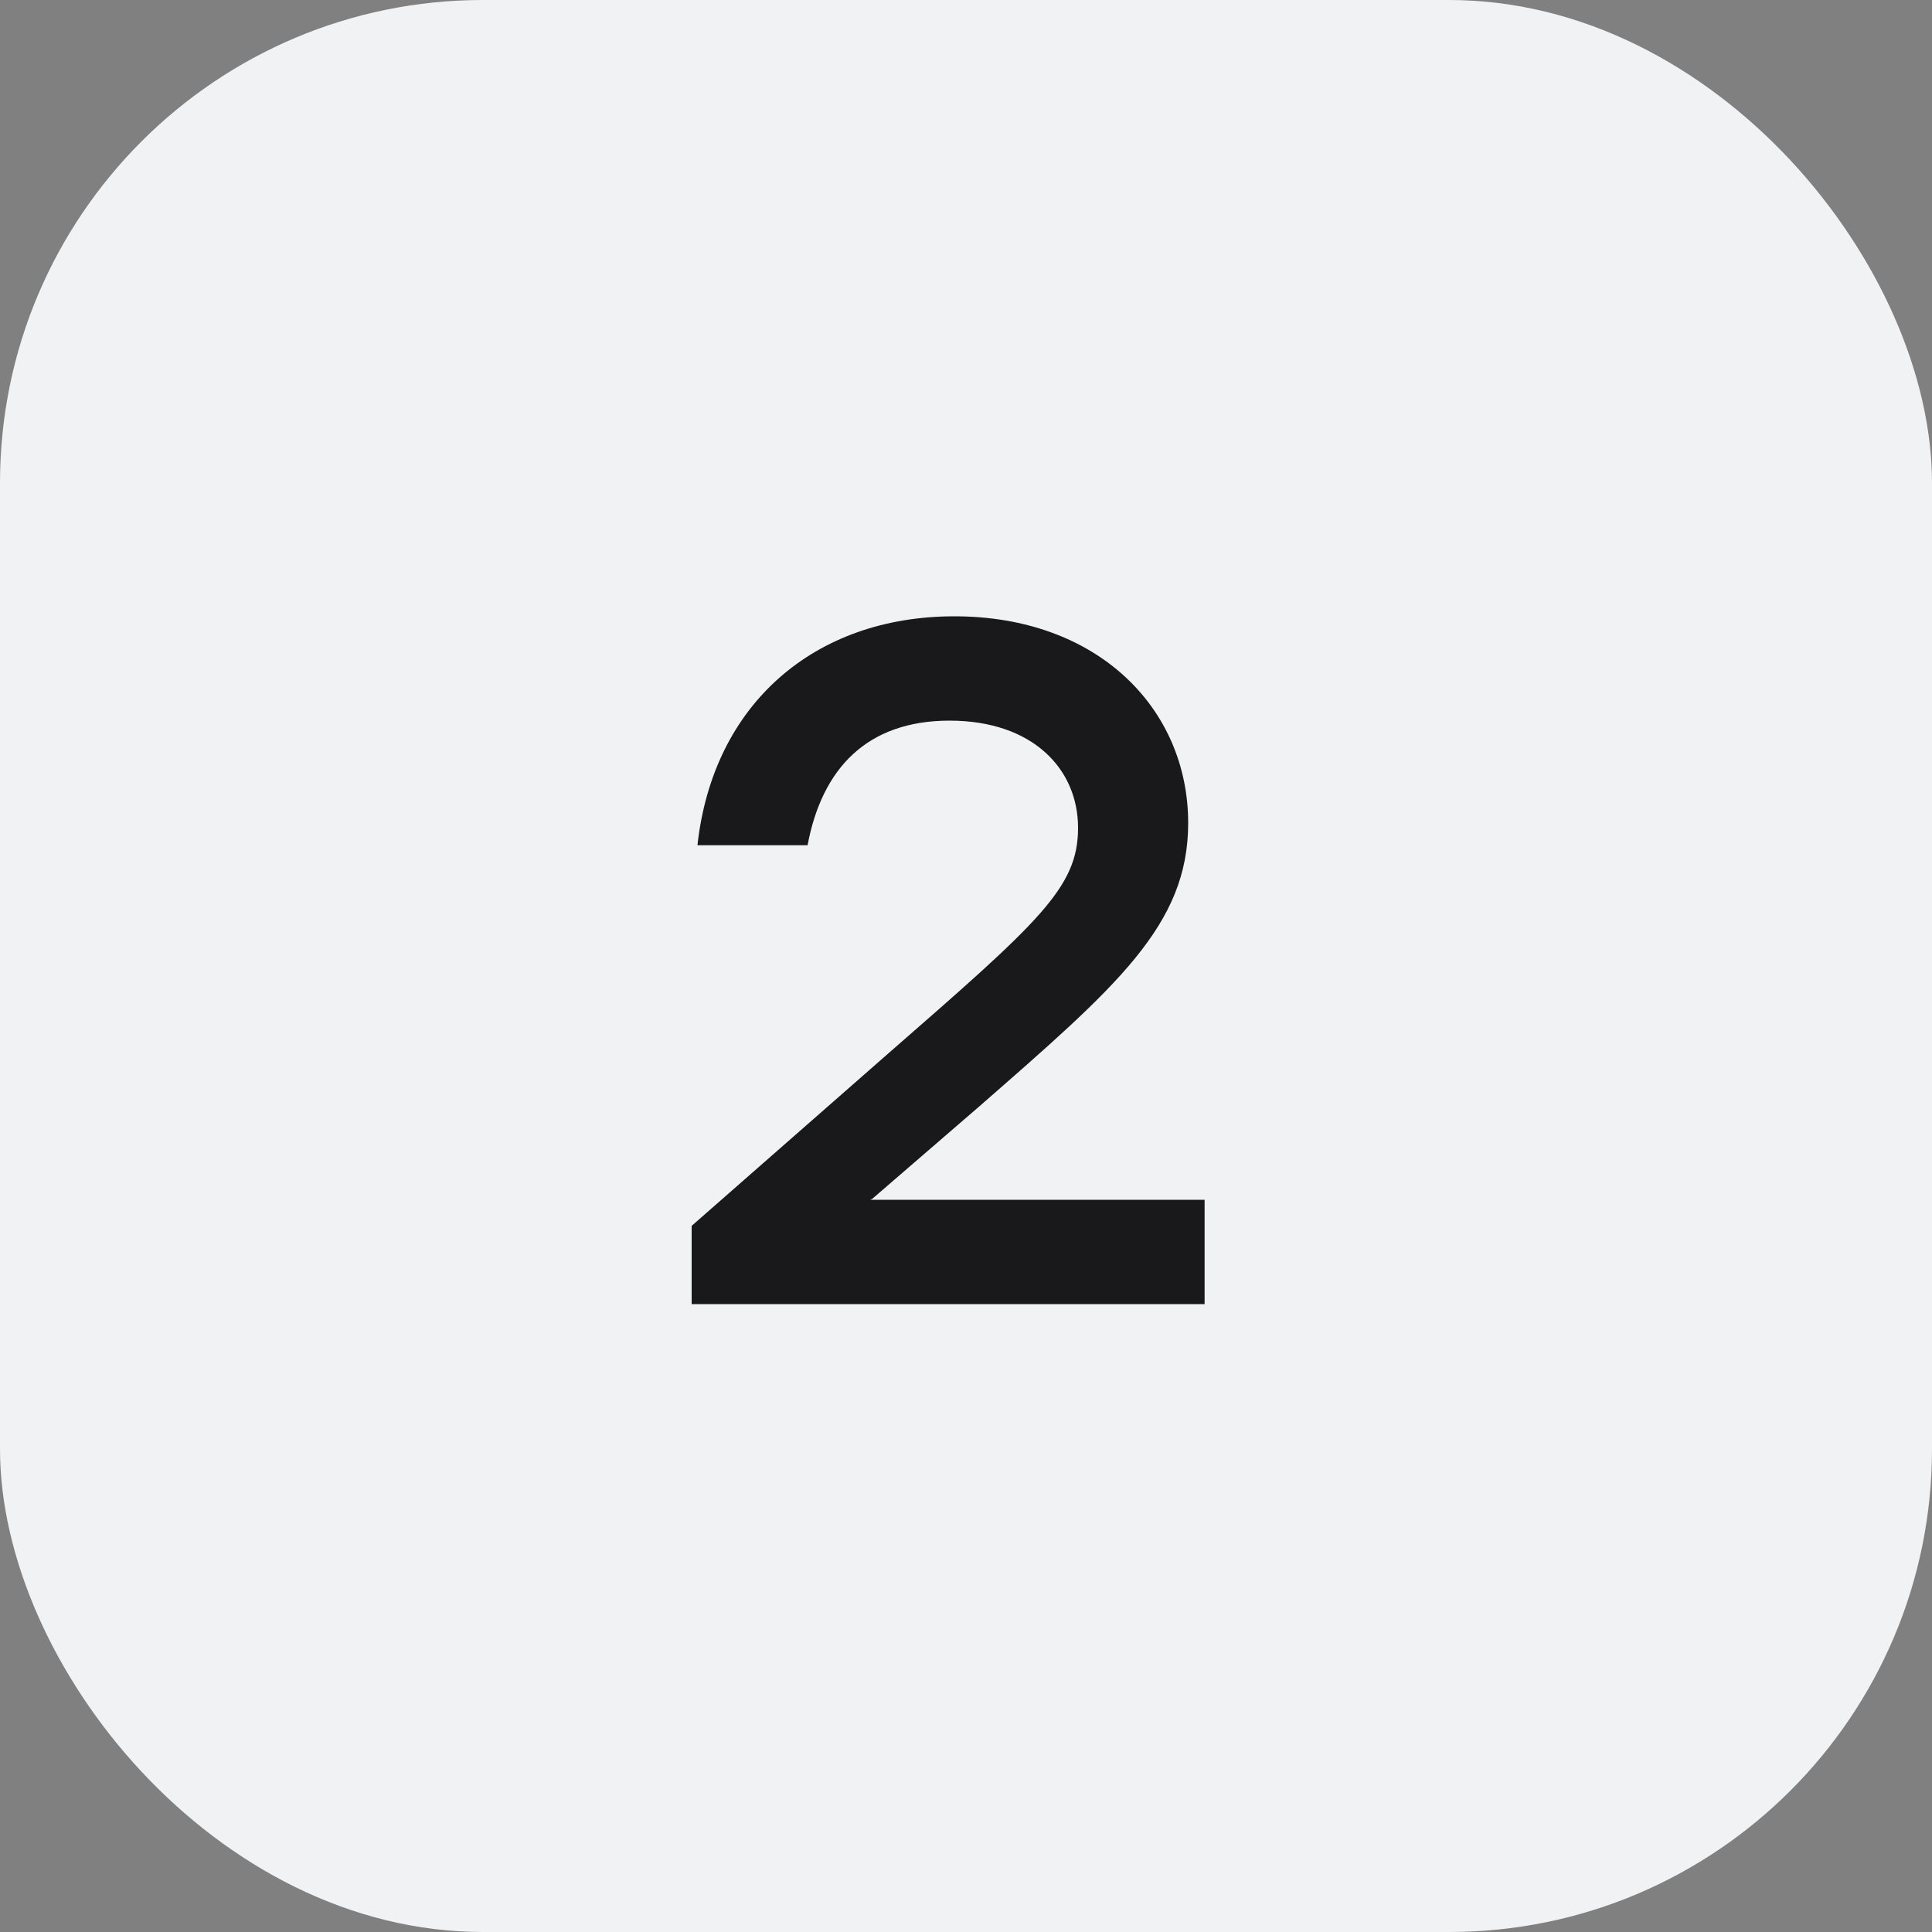 <?xml version="1.0" encoding="UTF-8"?> <svg xmlns="http://www.w3.org/2000/svg" width="40" height="40" viewBox="0 0 40 40" fill="none"><rect x="0" y="0" width="40" height="40" fill="#808080" stroke="none"/><rect width="40" height="40" rx="10" fill="#F1F2F4"></rect><path d="M18.02 24.84H24.94V27H14.32V25.38L18.38 21.82C21.52 19.08 22.32 18.38 22.32 17.14C22.32 15.92 21.38 14.92 19.66 14.92C17.96 14.92 17.02 15.9 16.72 17.5H14.44C14.76 14.58 16.86 12.76 19.76 12.76C22.74 12.76 24.6 14.68 24.6 17.04C24.6 19.16 23.12 20.42 20.26 22.92L18.06 24.82L18.02 24.84Z" fill="#19191B"></path></svg> 